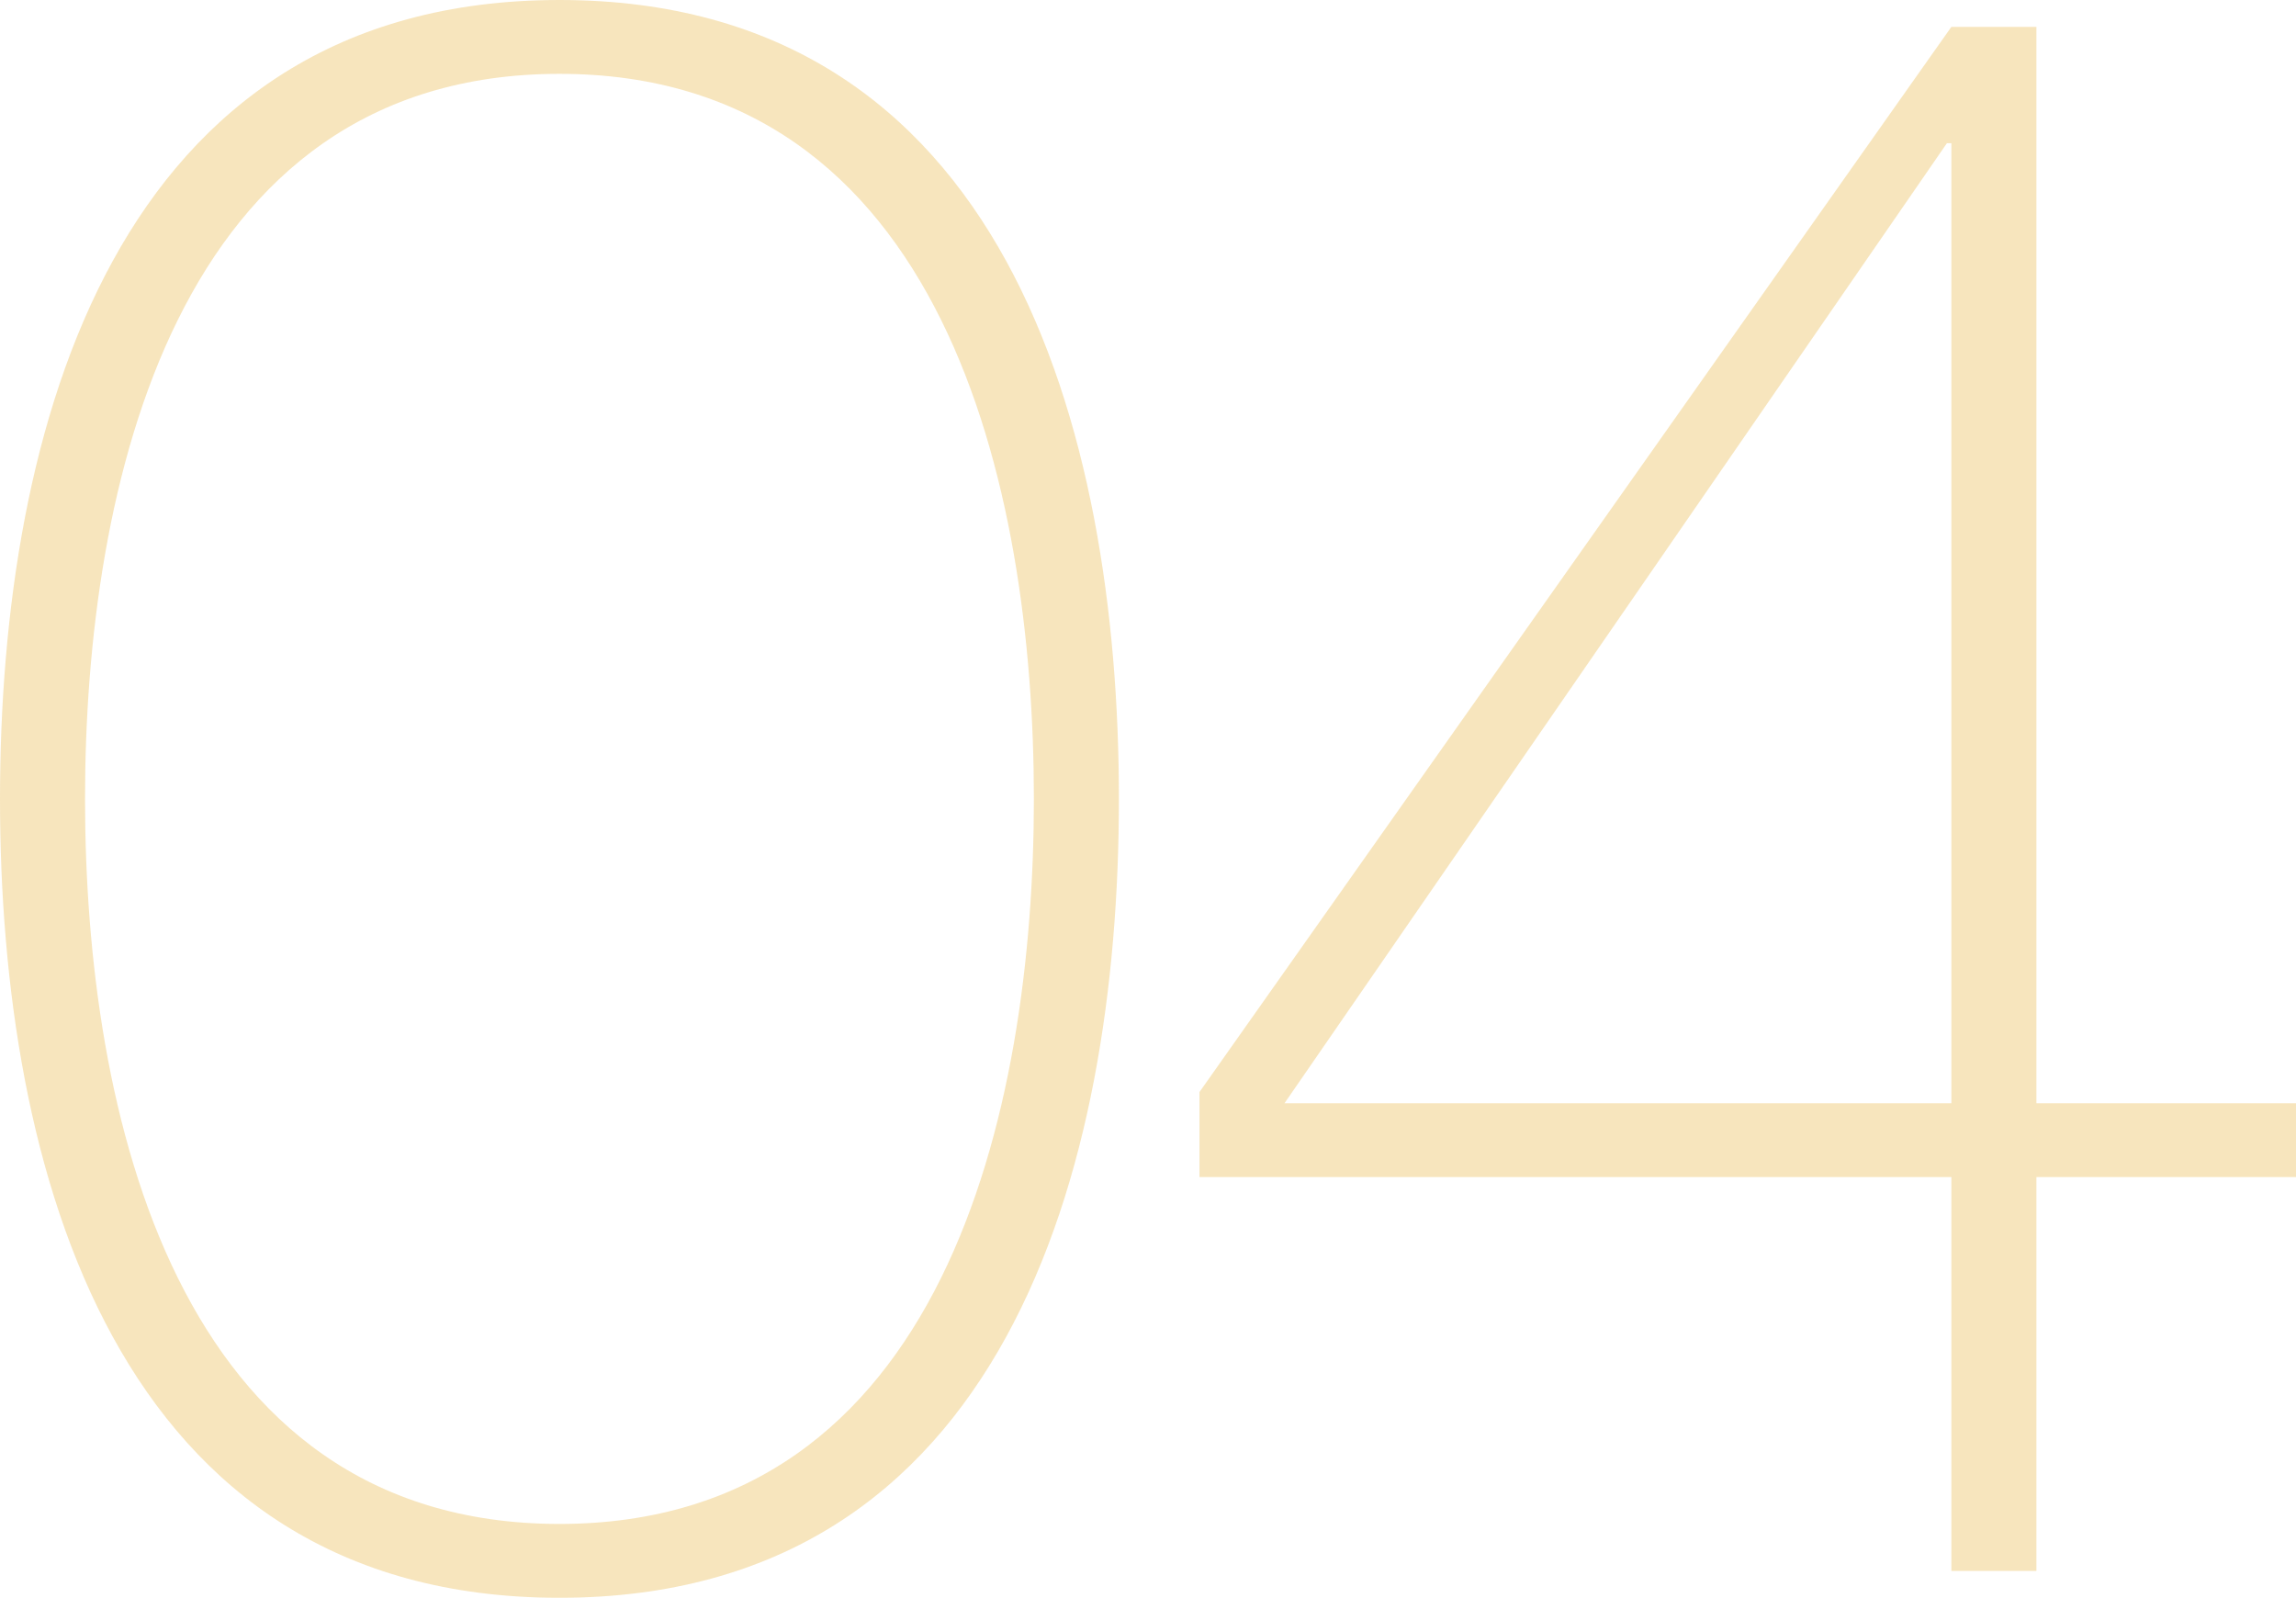<svg xmlns="http://www.w3.org/2000/svg" width="107.73" height="74.97" viewBox="0 0 107.73 74.97">
  <path id="_04" data-name="04" d="M29.19-2.205c-18.06,0-22.26-19.425-22.26-34.02s4.2-34.02,22.26-34.02S51.45-50.82,51.45-36.225,47.25-2.205,29.19-2.205Zm0,3.465c20.9,0,26.25-20.16,26.25-37.485S50.085-73.71,29.19-73.71,2.94-53.55,2.94-36.225,8.3,1.26,29.19,1.26ZM94.5-21.945H63.21L94.29-66.99h.21Zm0-50.505L59.22-22.47v3.99H94.5V0h3.99V-18.48h12.18v-3.465H98.49V-72.45Z" transform="translate(-2.94 73.71)" fill="#df9c00" opacity="0.26" style="mix-blend-mode: multiply;isolation: isolate"/>
</svg>
